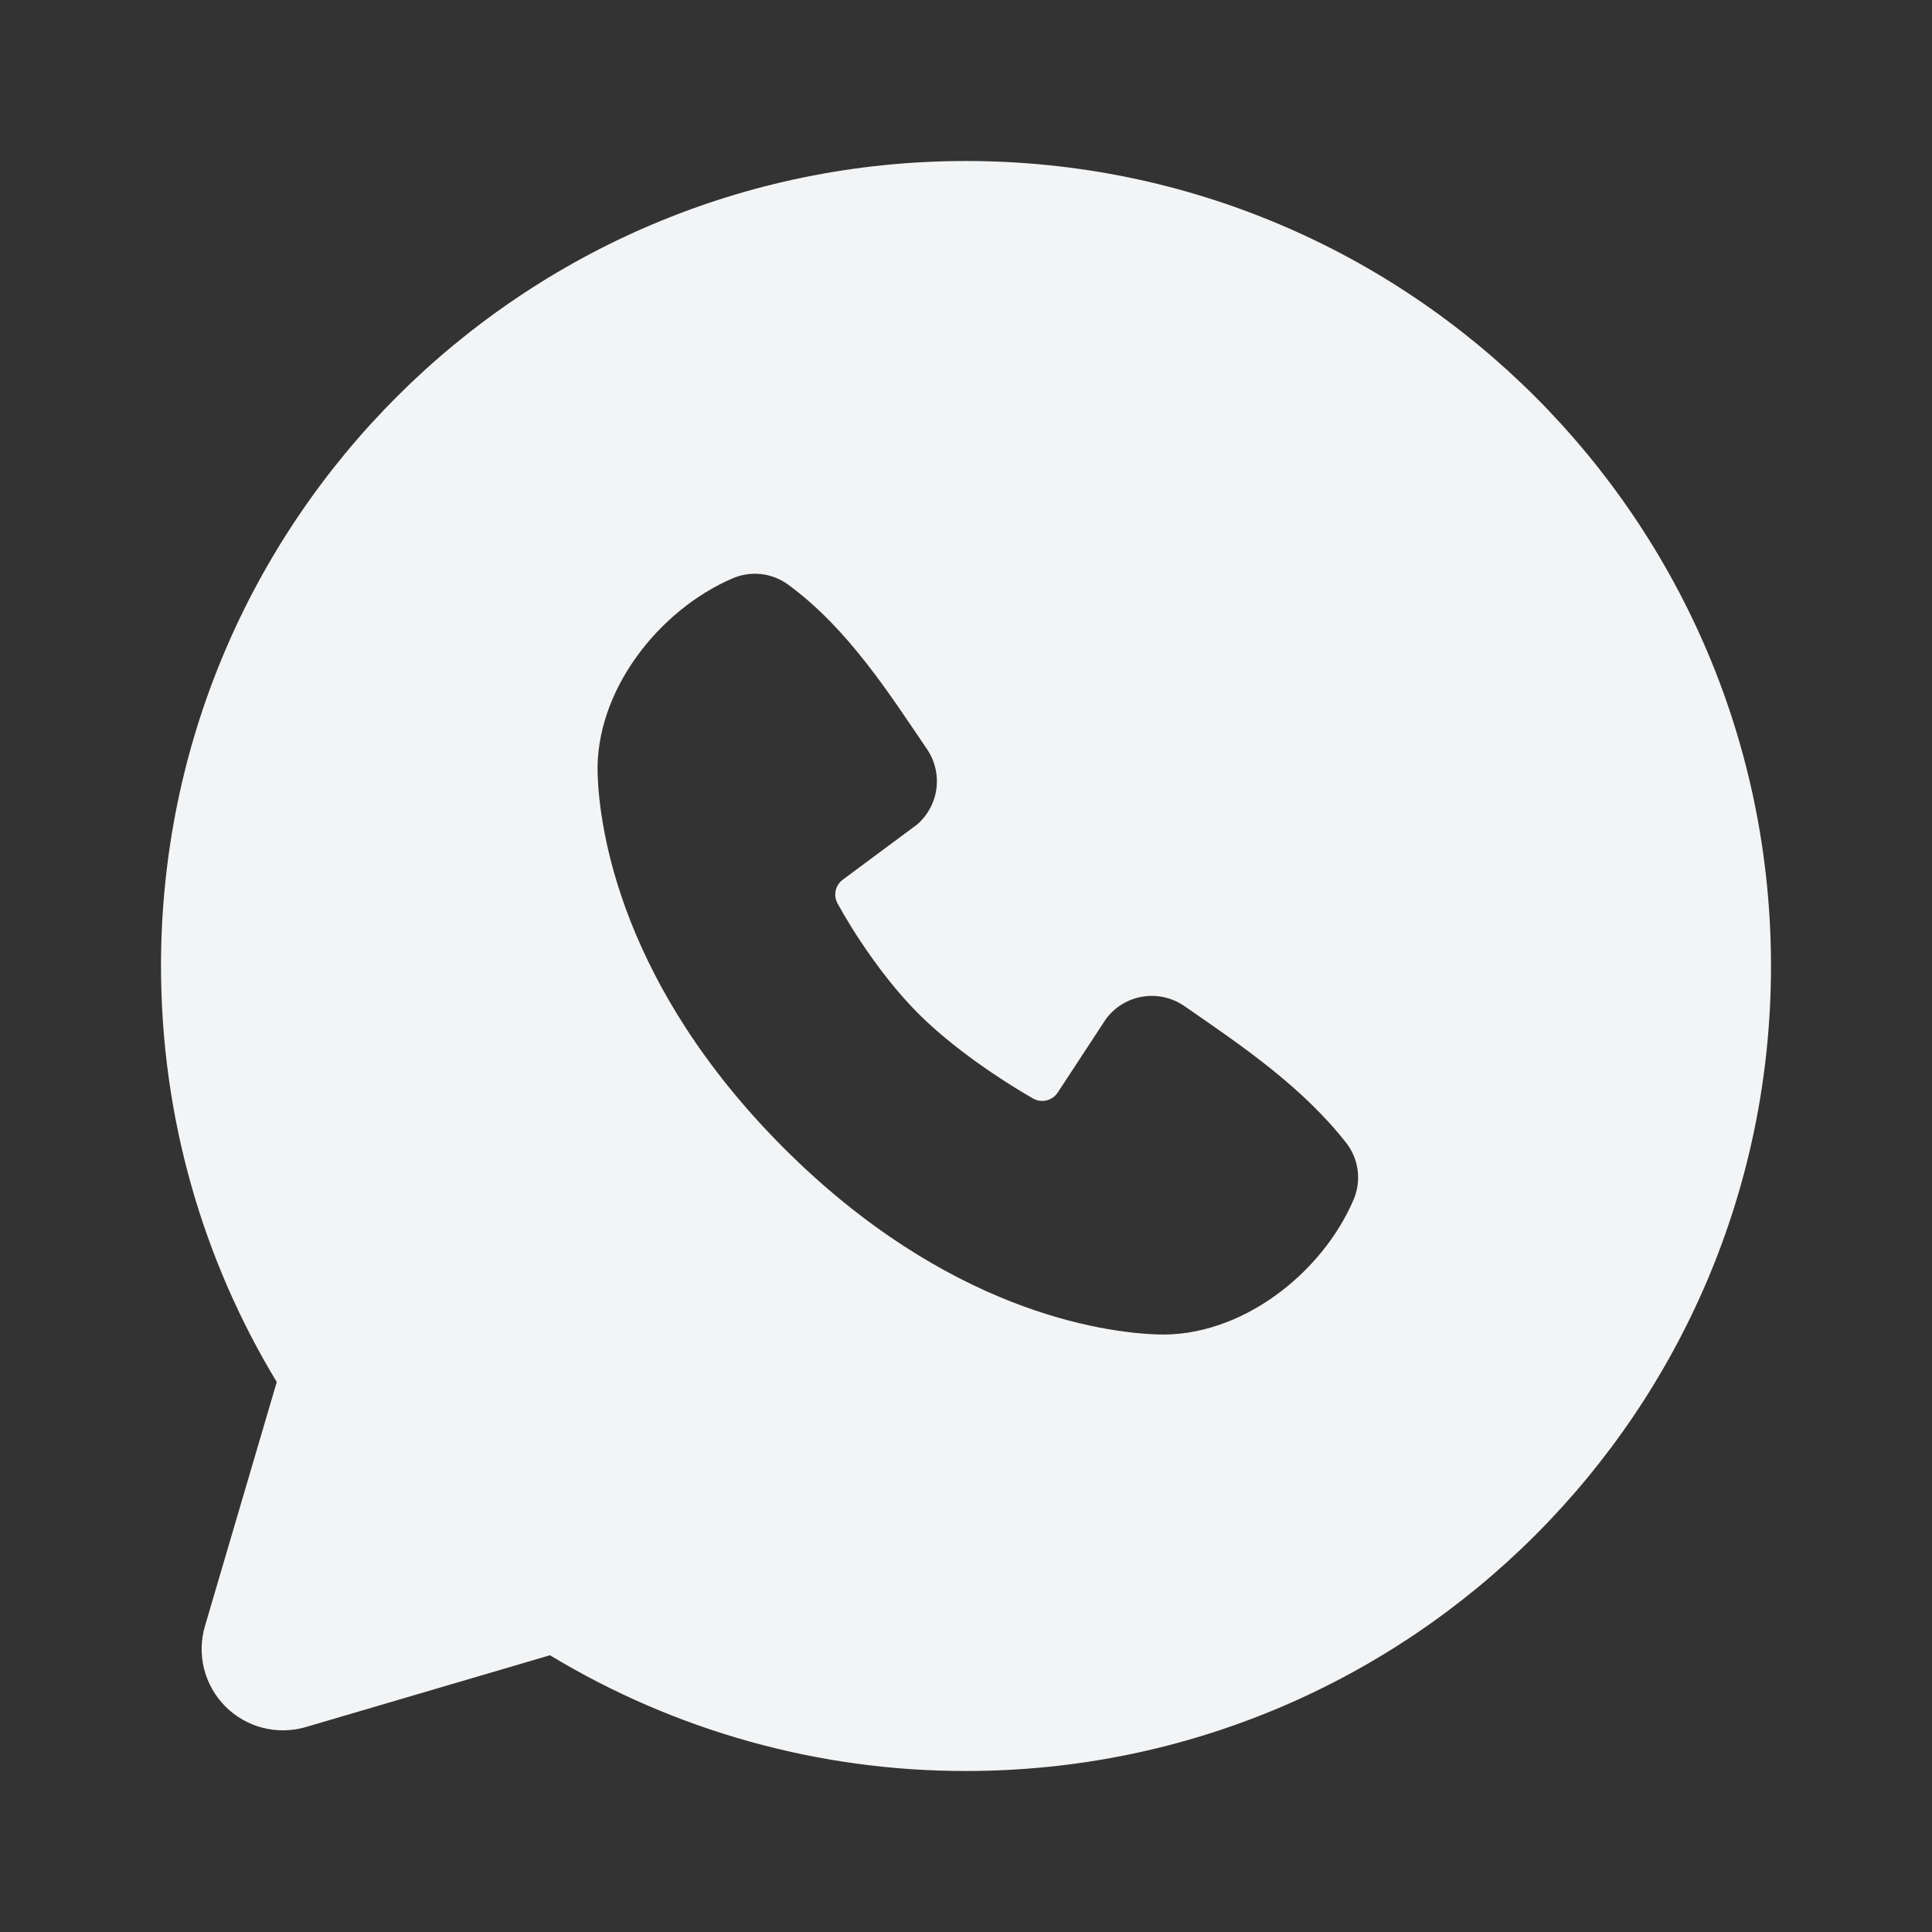 <?xml version="1.0" encoding="UTF-8"?> <svg xmlns="http://www.w3.org/2000/svg" width="89" height="89" viewBox="0 0 89 89" fill="none"><rect x="0" y="0" width="89" height="89" fill="#333333" stroke="none"/><path fill-rule="evenodd" clip-rule="evenodd" d="M44.5 7.417C24.019 7.417 7.417 24.019 7.417 44.5C7.417 51.509 9.364 58.072 12.749 63.664L9.441 74.908C9.251 75.554 9.239 76.239 9.405 76.891C9.571 77.543 9.91 78.138 10.386 78.614C10.862 79.09 11.457 79.428 12.109 79.595C12.761 79.761 13.446 79.748 14.092 79.558L25.335 76.251C31.116 79.747 37.744 81.592 44.5 81.583C64.981 81.583 81.583 64.981 81.583 44.5C81.583 24.019 64.981 7.417 44.5 7.417ZM36.112 52.892C43.614 60.39 50.775 61.38 53.304 61.473C57.149 61.614 60.895 58.677 62.352 55.269C62.534 54.845 62.6 54.379 62.543 53.921C62.486 53.463 62.307 53.028 62.026 52.662C59.993 50.066 57.245 48.201 54.561 46.347C54 45.958 53.311 45.802 52.638 45.911C51.965 46.021 51.361 46.387 50.953 46.932L48.727 50.326C48.61 50.507 48.428 50.638 48.218 50.69C48.008 50.742 47.785 50.713 47.596 50.608C46.087 49.743 43.888 48.275 42.308 46.695C40.729 45.115 39.349 43.017 38.574 41.604C38.48 41.424 38.454 41.216 38.499 41.018C38.545 40.821 38.66 40.645 38.822 40.525L42.249 37.981C42.739 37.556 43.056 36.966 43.138 36.323C43.22 35.679 43.062 35.029 42.694 34.495C41.033 32.062 39.097 28.969 36.29 26.919C35.927 26.658 35.502 26.495 35.058 26.446C34.614 26.398 34.164 26.465 33.753 26.64C30.342 28.102 27.39 31.847 27.531 35.7C27.623 38.229 28.613 45.39 36.112 52.892Z" fill="#F2F4F6"></path></svg> 
